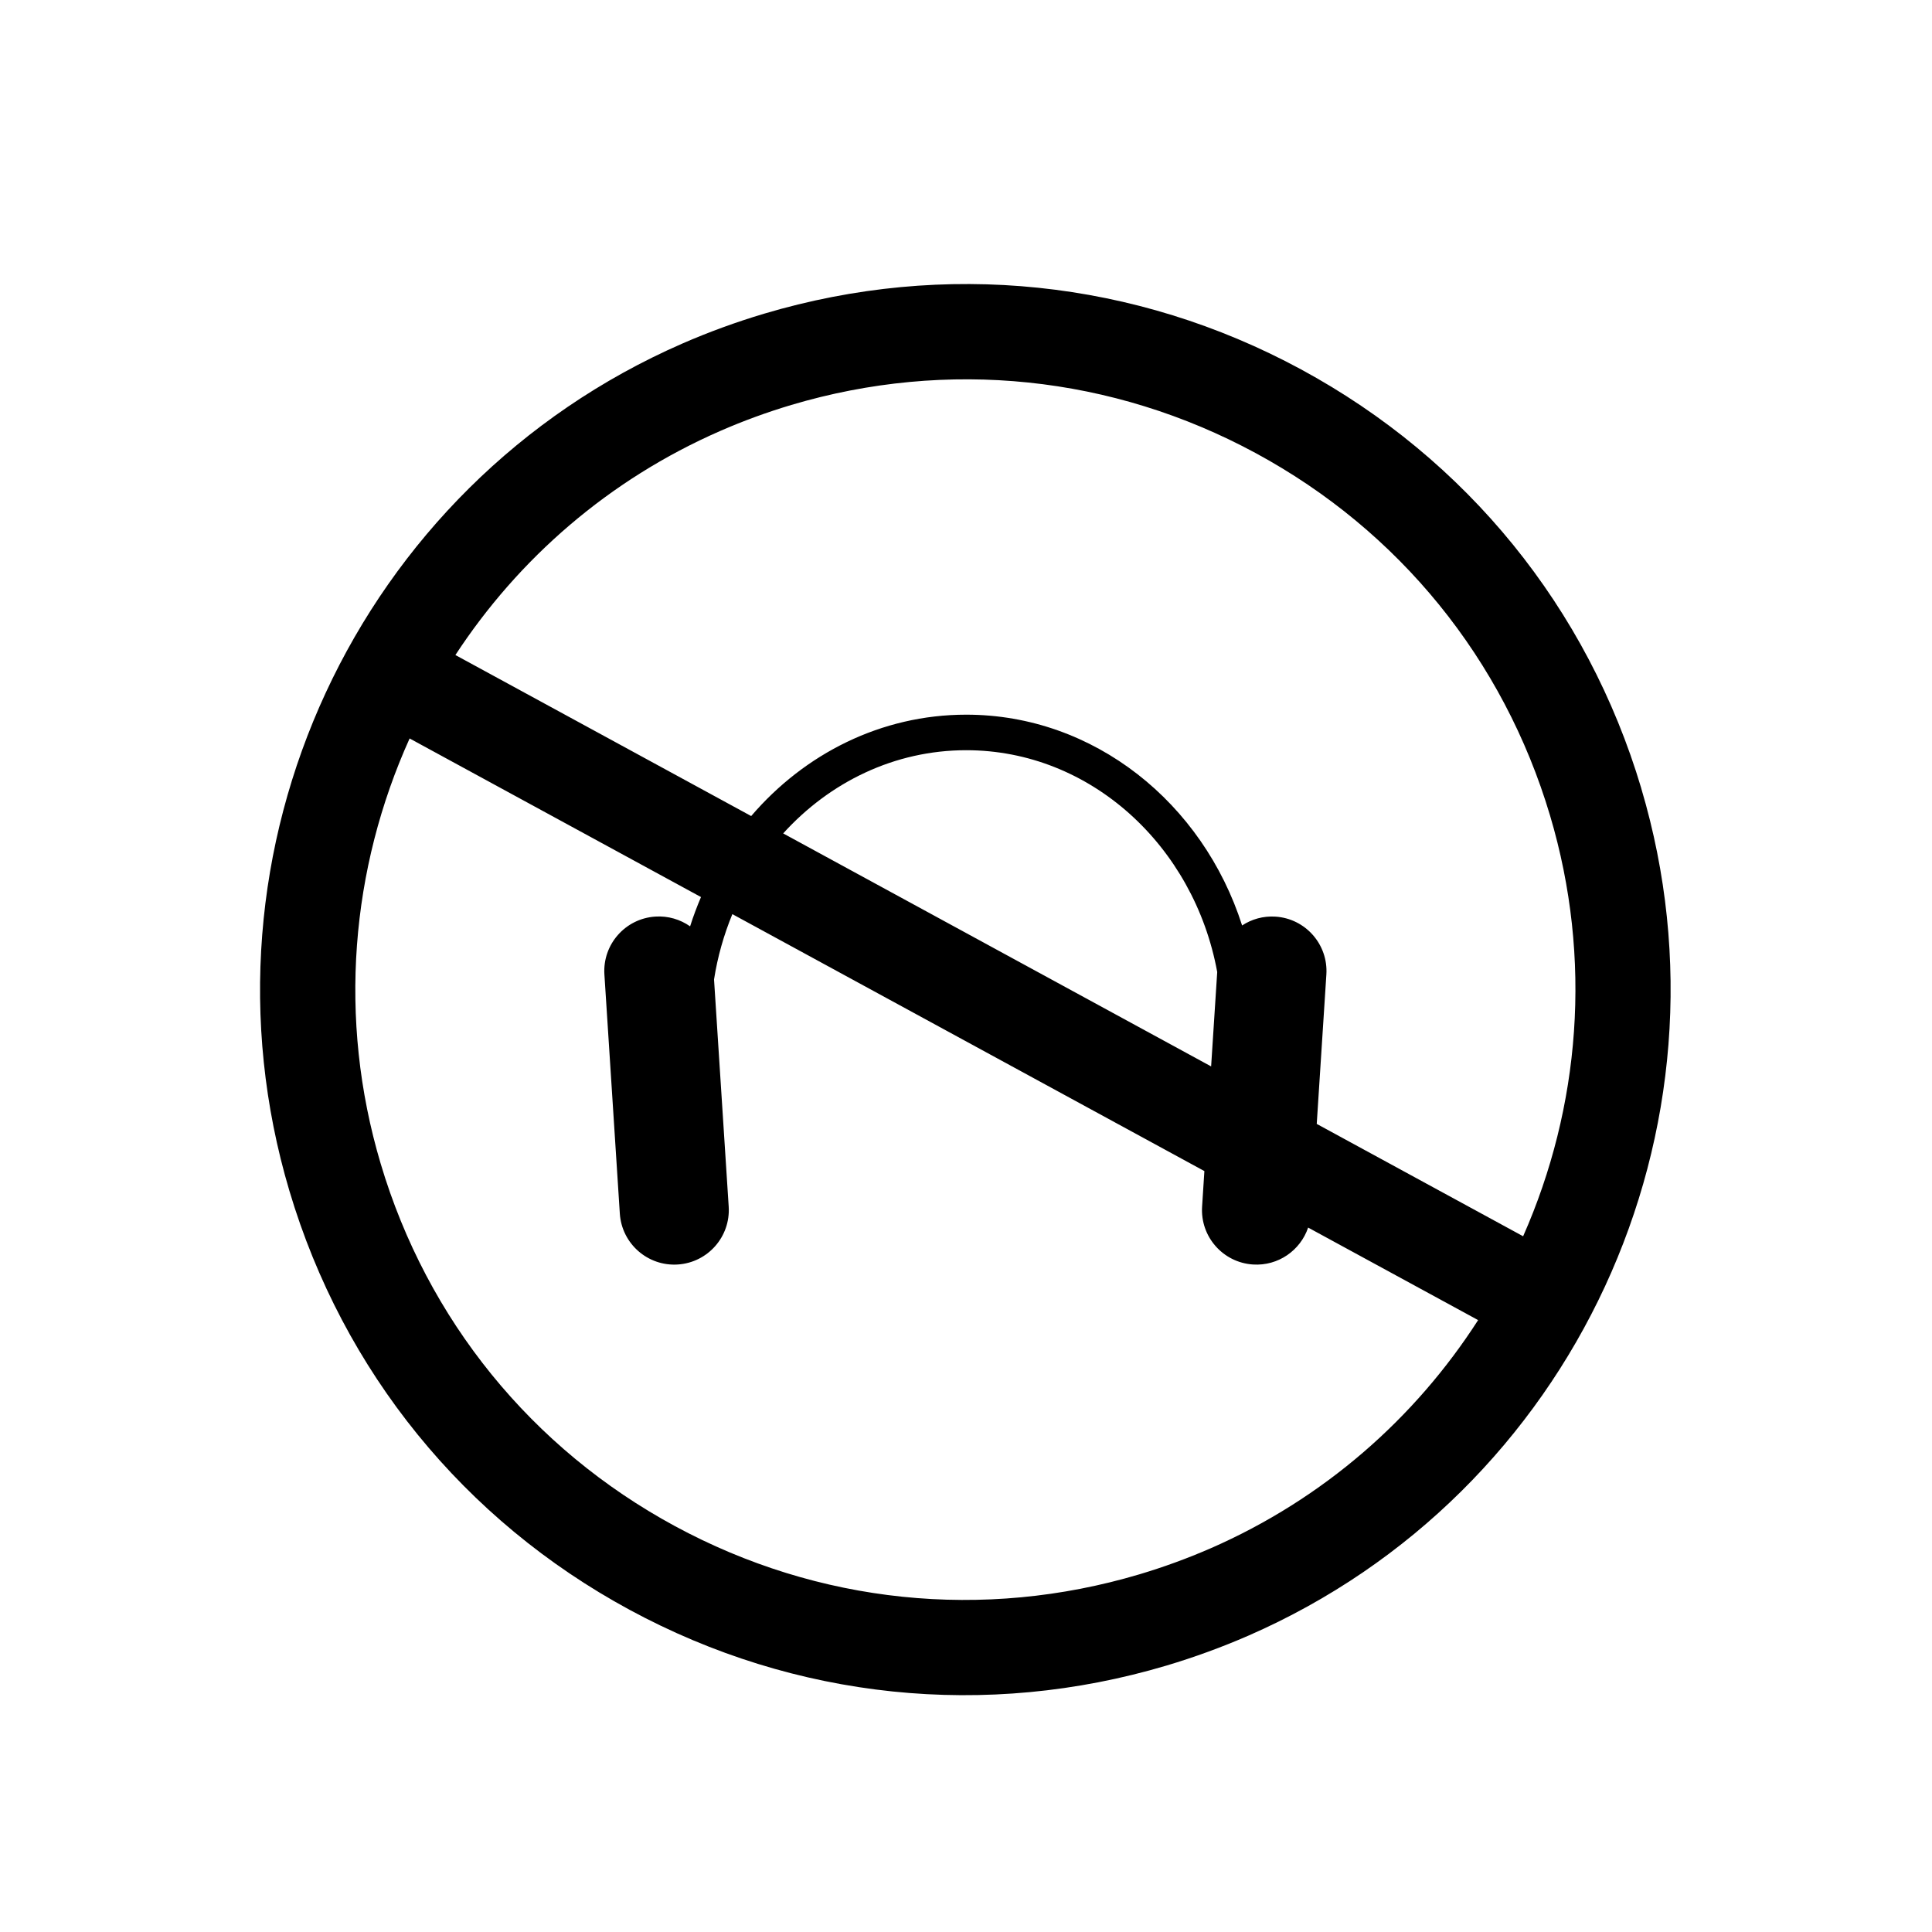<?xml version="1.0" encoding="UTF-8"?>
<!-- Uploaded to: ICON Repo, www.iconrepo.com, Generator: ICON Repo Mixer Tools -->
<svg fill="#000000" width="800px" height="800px" version="1.1" viewBox="144 144 512 512" xmlns="http://www.w3.org/2000/svg">
 <path d="m578.96 352.93c-14.246-47.848-46.27-87.281-90.172-111.04-43.906-23.766-94.438-29.004-142.29-14.758-7.387 2.203-14.691 4.867-21.715 7.934-86.227 37.676-130.97 134.2-104.09 224.52 14.242 47.852 46.27 87.285 90.172 111.04 43.902 23.758 94.434 29.004 142.28 14.762 7.387-2.207 14.688-4.871 21.715-7.934 86.238-37.68 130.98-134.21 104.09-224.52zm-114.19 201.41c-6.074 2.648-12.41 4.961-18.809 6.871-41.395 12.316-85.098 7.785-123.08-12.766-37.98-20.551-65.676-54.672-77.996-96.055-11.465-38.516-7.848-78.316 7.668-112.69l77.219 42.031c-1.074 2.523-2.051 5.109-2.887 7.758-2.594-1.812-5.805-2.812-9.215-2.586-7.969 0.516-14.012 7.391-13.496 15.352l4.086 63.355c0.516 7.965 7.391 14.008 15.355 13.496 7.969-0.516 14.012-7.391 13.496-15.355l-3.883-60.184c0.945-6.051 2.609-11.848 4.856-17.312l125.09 68.094-0.605 9.402c-0.52 7.965 5.531 14.844 13.492 15.355 6.676 0.43 12.566-3.742 14.609-9.785l45.047 24.52c-16.691 25.977-40.895 47.371-70.941 60.5zm0.191-127.73-113.41-61.746c12.316-13.594 29.508-22.051 48.512-22.051 32.891 0 60.371 25.316 66.512 58.781zm82.684 45.012-54.695-29.773 2.551-39.578c0.52-7.965-5.527-14.844-13.492-15.355-3.254-0.211-6.312 0.684-8.836 2.344-10.367-32.445-39.215-55.863-73.109-55.863-22.555 0-42.863 10.375-56.992 26.867l-78.387-42.672c16.668-25.473 40.594-46.457 70.211-59.395 6.082-2.656 12.402-4.969 18.809-6.879 41.387-12.316 85.098-7.785 123.08 12.766 37.977 20.551 65.676 54.668 77.996 96.051 11.34 38.062 7.93 77.383-7.137 111.49z"/>
</svg>